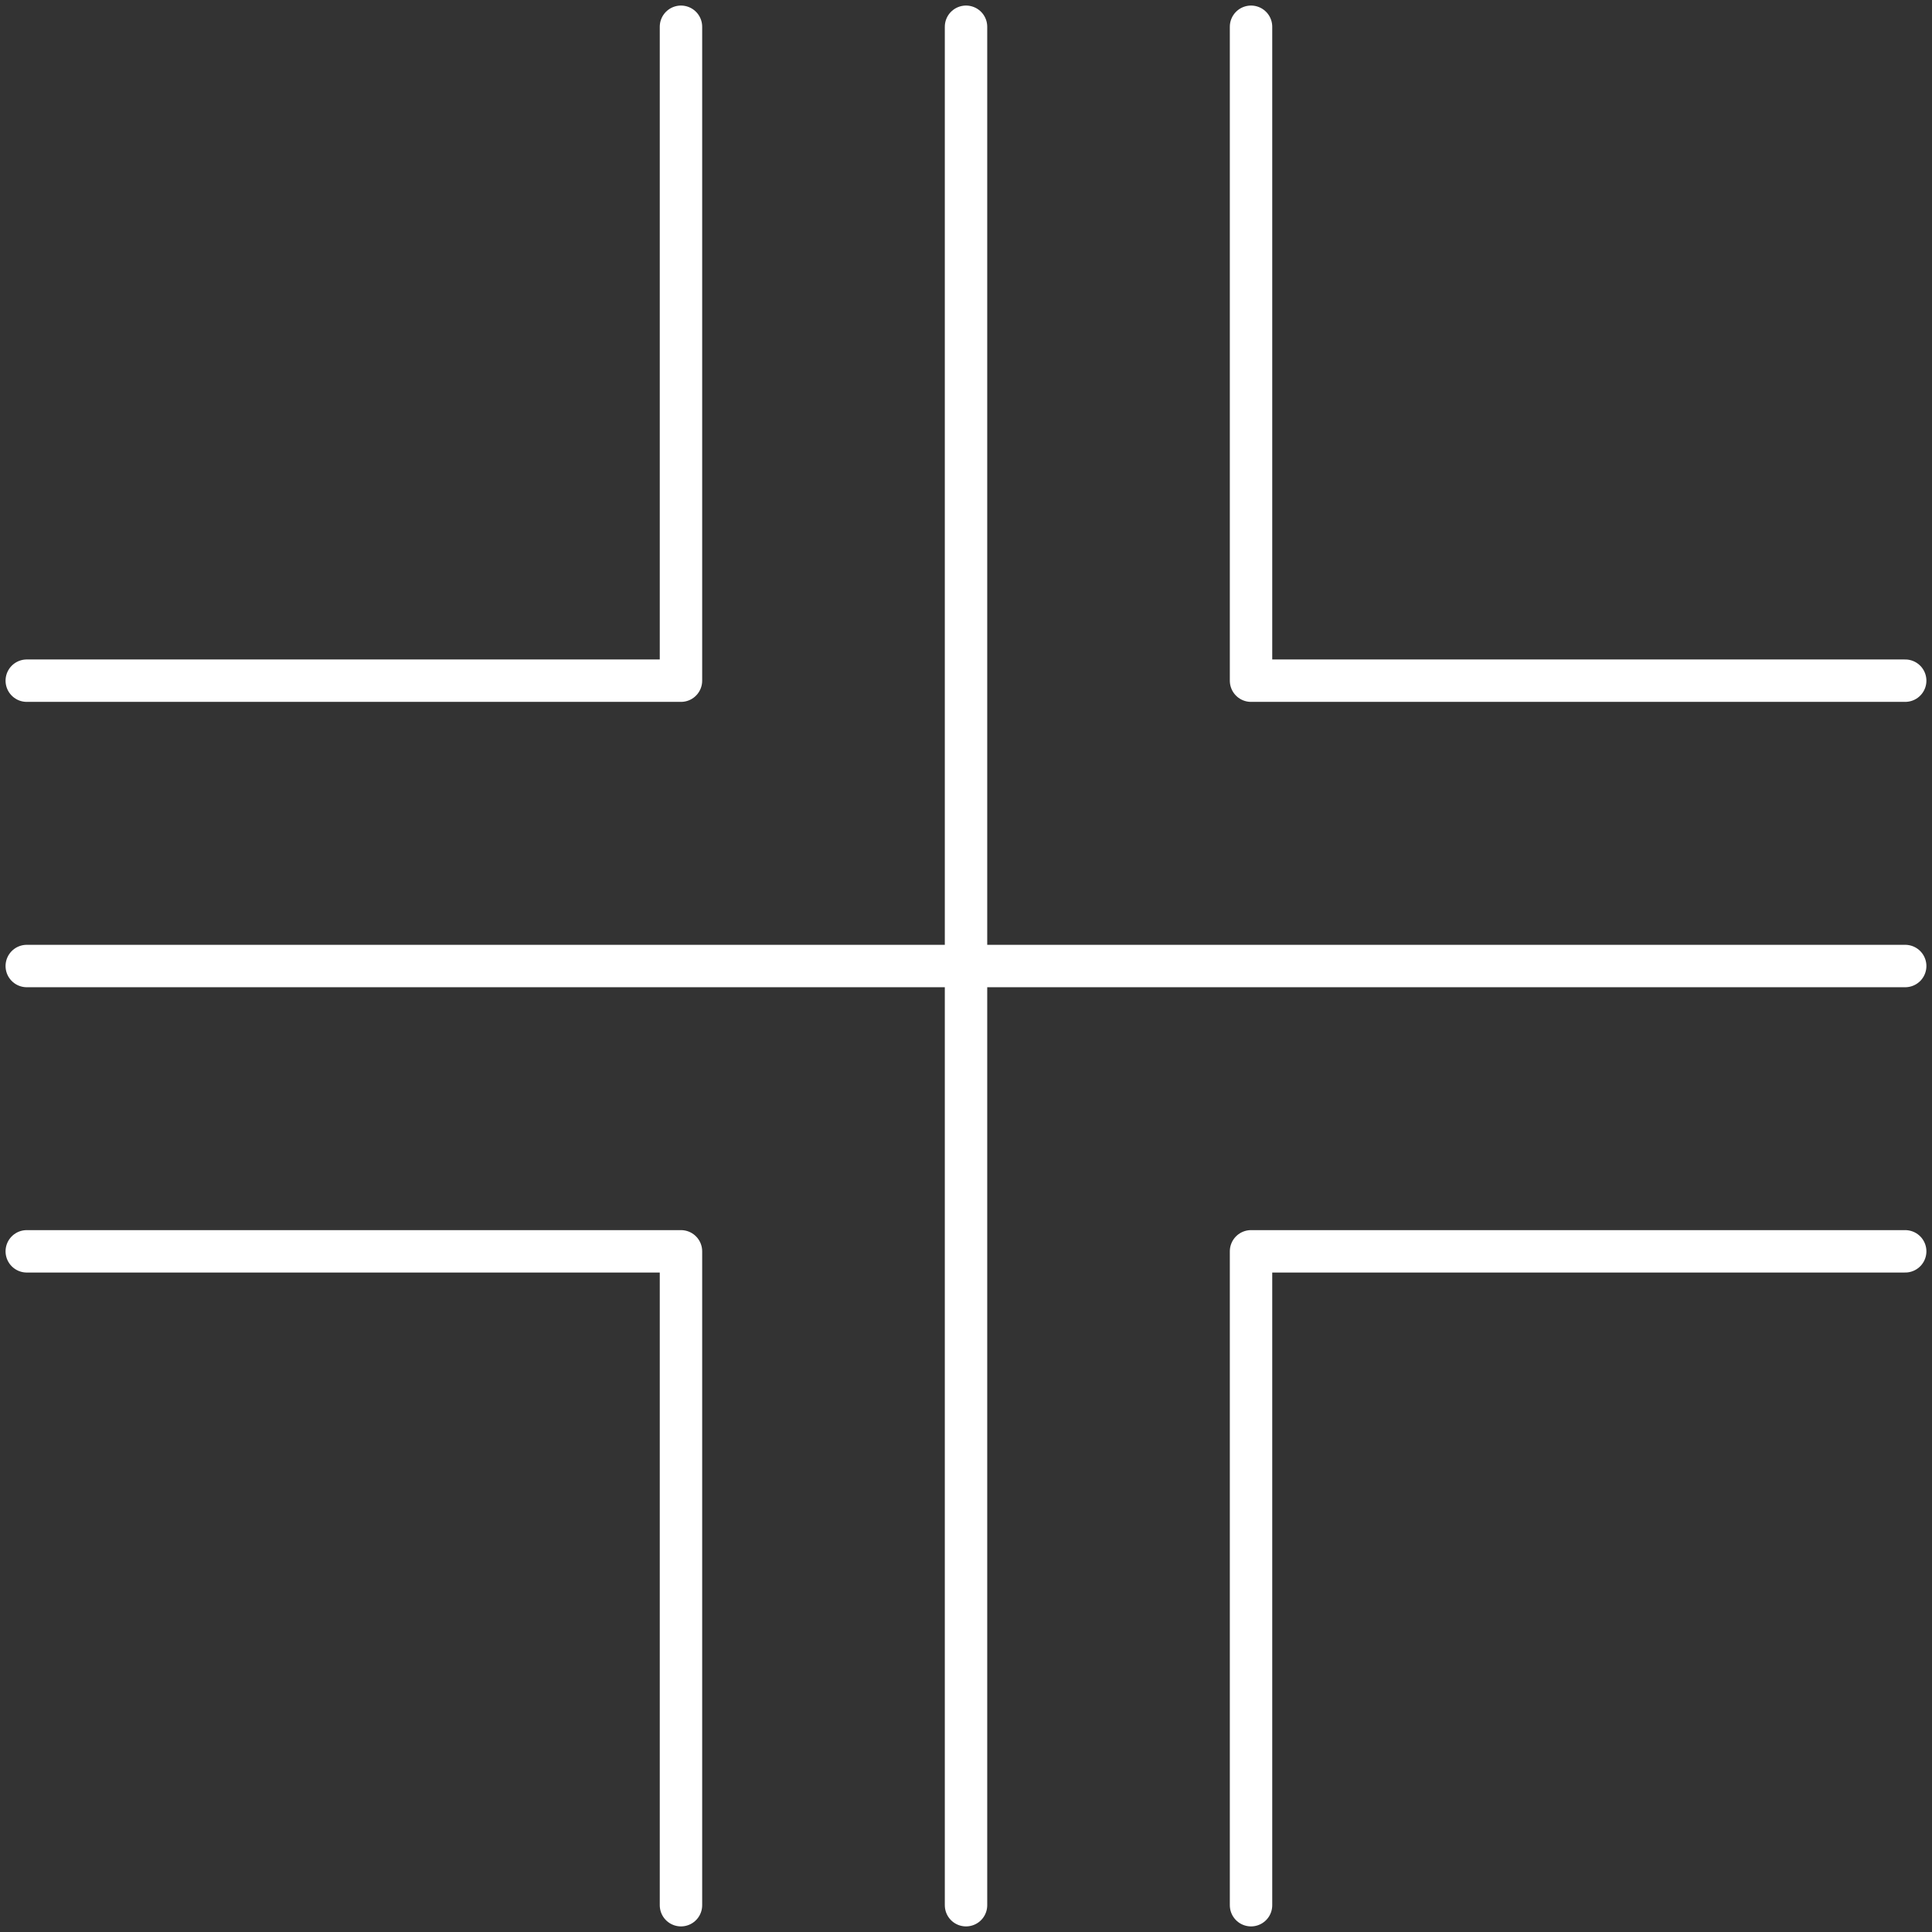 <?xml version="1.0" encoding="UTF-8"?> <svg xmlns="http://www.w3.org/2000/svg" xmlns:xlink="http://www.w3.org/1999/xlink" width="45.553" height="45.553" viewBox="0 0 45.553 45.553"><rect x="0" y="0" width="45.553" height="45.553" fill="#333333" stroke="none"/><defs><clipPath id="clip-path"><rect id="Rettangolo_25" data-name="Rettangolo 25" width="45.553" height="45.553" fill="none" stroke="#fff" stroke-width="1"></rect></clipPath></defs><g id="Raggruppa_23" data-name="Raggruppa 23" transform="translate(0)"><g id="Raggruppa_22" data-name="Raggruppa 22" transform="translate(0 0)" clip-path="url(#clip-path)"><path id="Tracciato_37" data-name="Tracciato 37" d="M44.79,29.373H29.366V44.79M.5,29.373H15.925V44.79M44.79,15.918H29.366V.5M.5,15.918H15.925V.5M44.79,22.646H.5M22.646.5V44.79" transform="translate(0.131 0.131)" fill="none" stroke="#fff" stroke-linecap="round" stroke-linejoin="round" stroke-width="1"></path></g></g></svg> 
